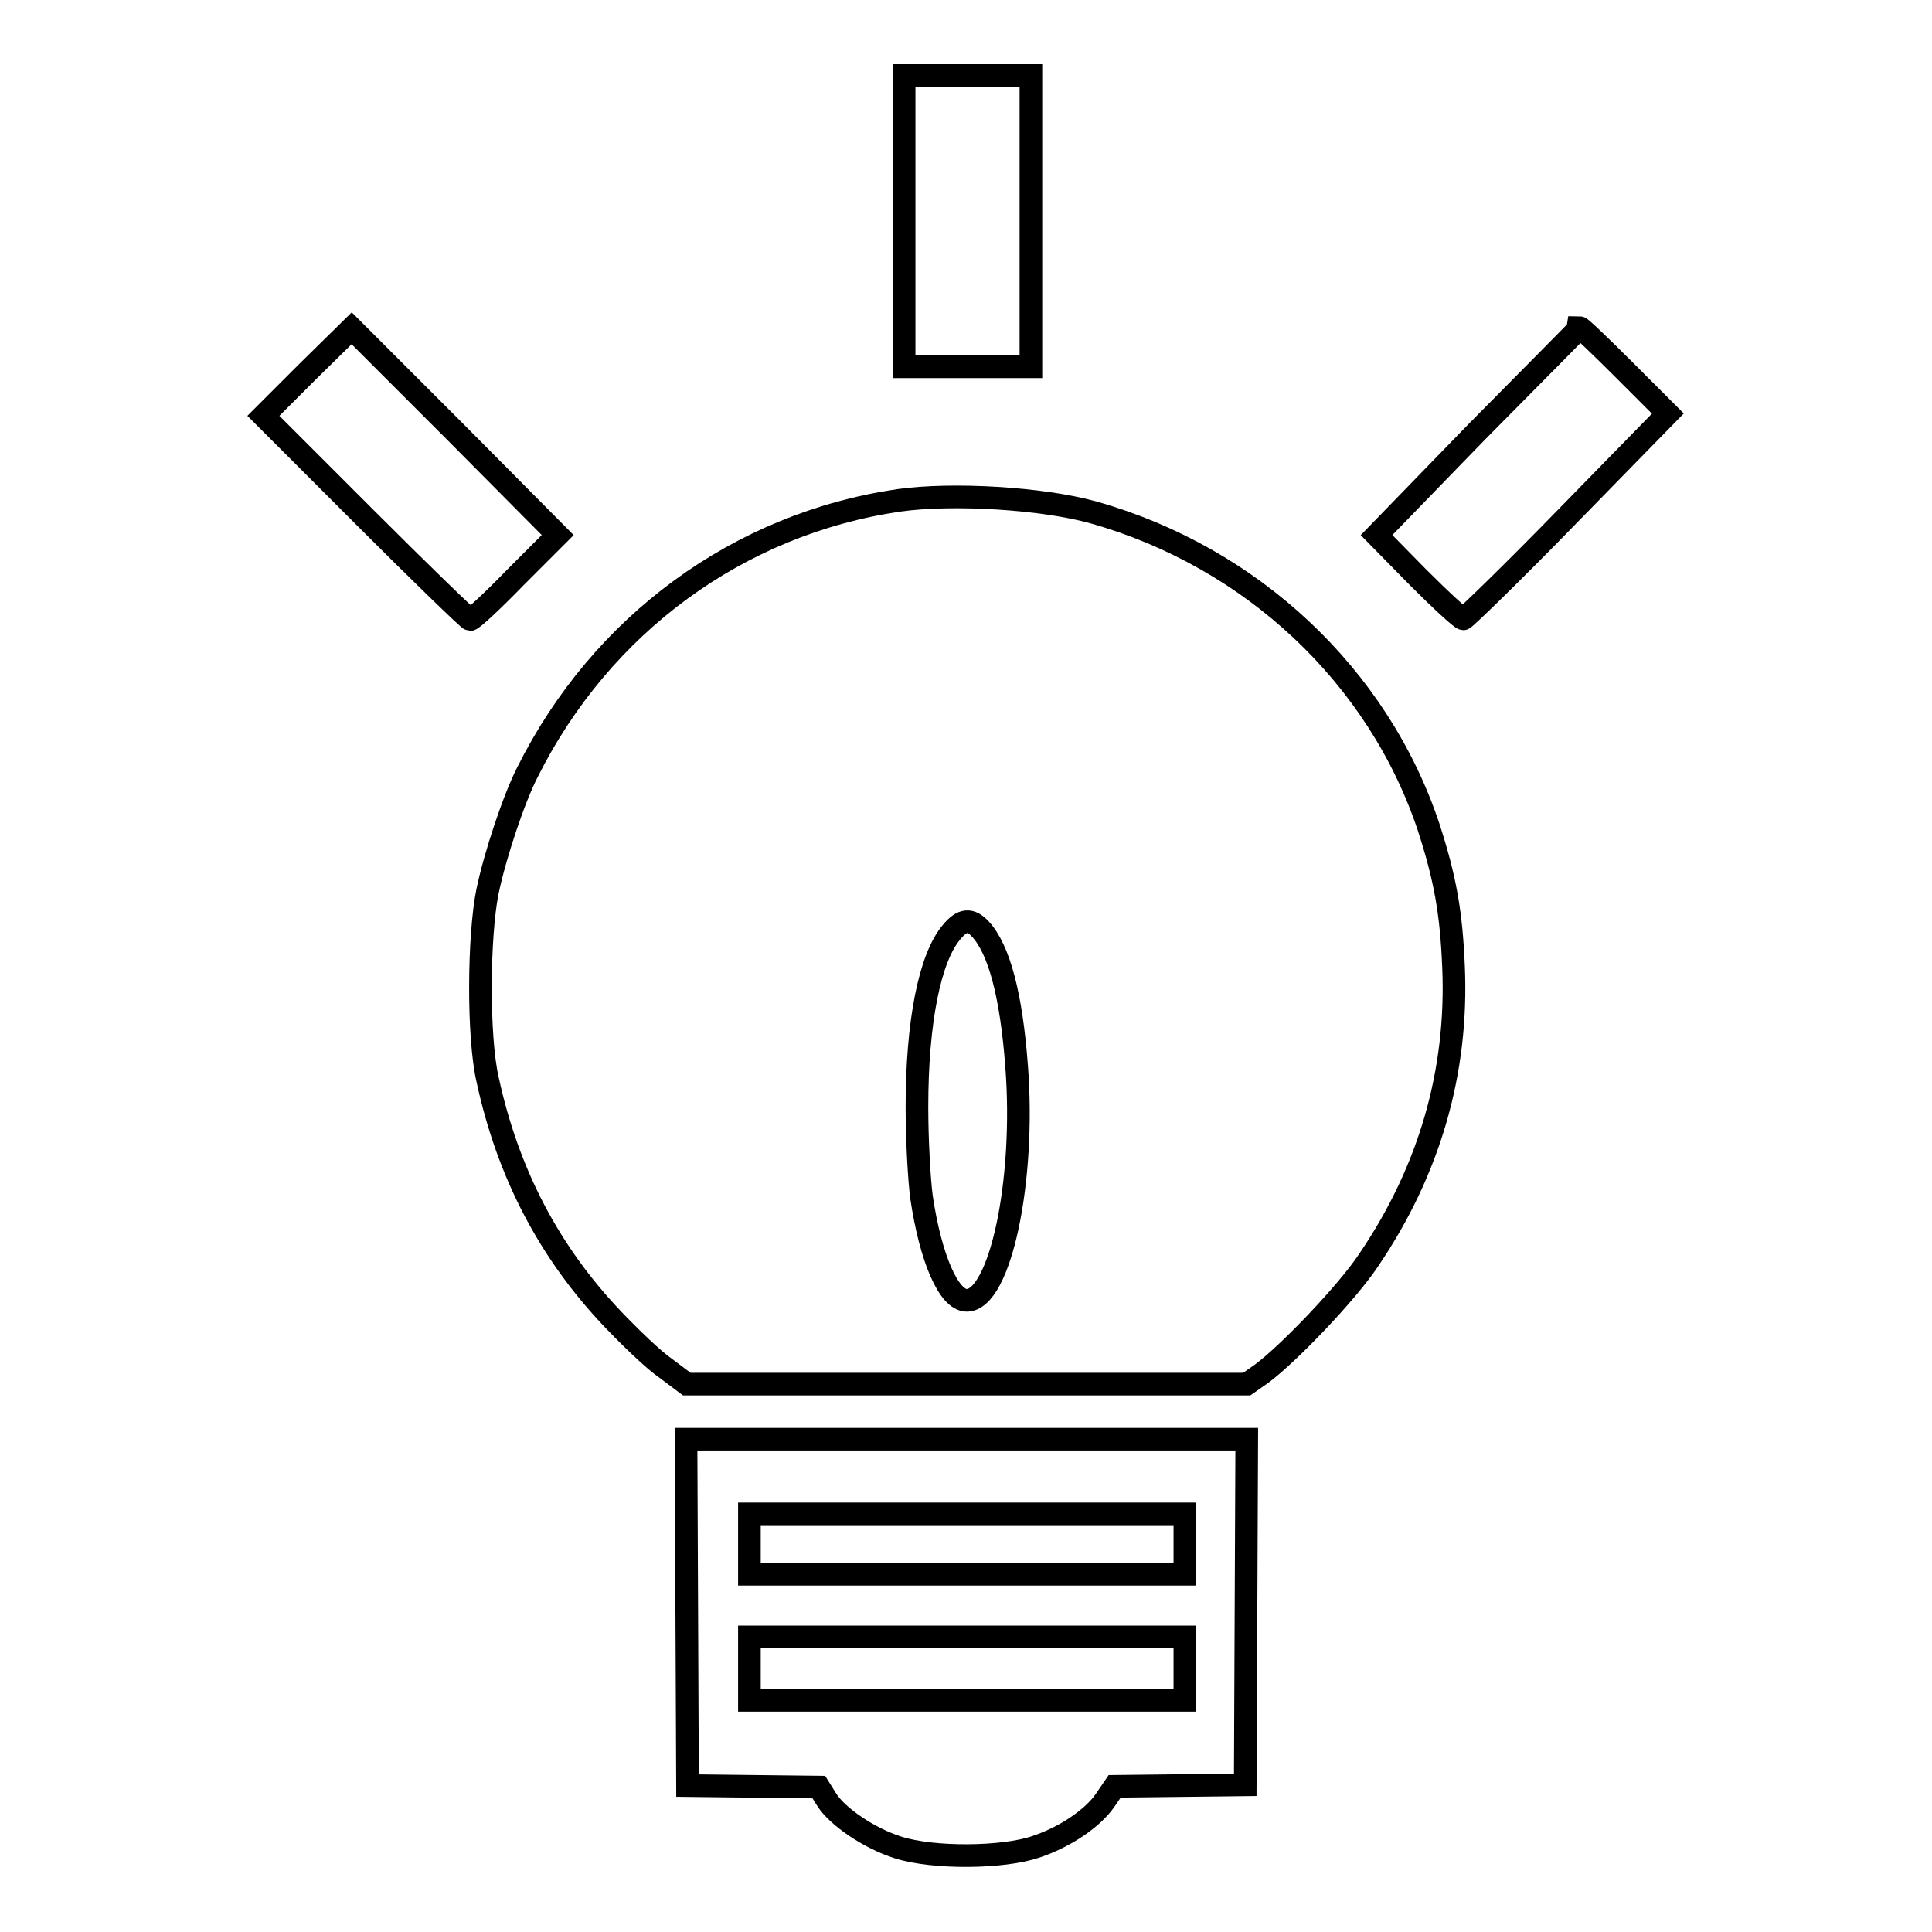 <?xml version="1.0" encoding="utf-8"?>
<!-- Svg Vector Icons : http://www.onlinewebfonts.com/icon -->
<!DOCTYPE svg PUBLIC "-//W3C//DTD SVG 1.1//EN" "http://www.w3.org/Graphics/SVG/1.1/DTD/svg11.dtd">
<svg version="1.1" xmlns="http://www.w3.org/2000/svg" xmlns:xlink="http://www.w3.org/1999/xlink" x="0px" y="0px" viewBox="0 0 256 256" enable-background="new 0 0 256 256" xml:space="preserve">
<g><g><g><path stroke-width="3" fill-opacity="0" stroke="#000000"  d="M119.8,29.3v19.3h8.4h8.4V29.3V10h-8.4h-8.4V29.3z"/><path stroke-width="3" fill-opacity="0" stroke="#000000"  d="M40.7,49.3l-5.8,5.8l13.5,13.5c7.4,7.4,13.7,13.5,13.9,13.5c0.3,0,3-2.5,6-5.6l5.6-5.6L60.3,57.2L46.6,43.5L40.7,49.3z"/><path stroke-width="3" fill-opacity="0" stroke="#000000"  d="M195.7,57.2l-13.3,13.7l5.5,5.6c3,3,5.7,5.5,6,5.5c0.2,0,6.5-6.1,13.8-13.6l13.3-13.6l-5.7-5.7c-3.1-3.1-5.8-5.7-6-5.7C209.3,43.5,203.1,49.7,195.7,57.2z"/><path stroke-width="3" fill-opacity="0" stroke="#000000"  d="M119.1,66.3c-21.2,3.1-39.4,16.4-49.2,36c-1.8,3.5-4.3,11-5.3,15.8c-1.2,5.9-1.3,19.2,0,24.9c2.7,12.5,8.2,23,16.7,31.9c2.3,2.4,5.3,5.3,6.9,6.4l2.8,2.1h37.1h37.1l2-1.4c3.5-2.6,11.3-10.7,14.2-15.1c8-11.8,11.8-24.9,11.2-38.8c-0.3-7.2-1.1-11.7-3.3-18.5c-6.7-20.1-23.5-35.8-44.4-41.7C138.1,66,126.2,65.3,119.1,66.3z M129.9,123.1c2.5,2.7,4.1,8.8,4.8,18.1c1.2,15.3-2.2,31.1-6.6,31.1c-2.4,0-4.8-5.6-6-13.7c-0.3-2.3-0.6-7.6-0.6-11.9c0-11.3,1.7-19.8,4.6-23.2C127.5,121.8,128.6,121.7,129.9,123.1z"/><path stroke-width="3" fill-opacity="0" stroke="#000000"  d="M91,213.7l0.1,22.9l8.7,0.1l8.7,0.1l1,1.6c1.4,2.3,5.7,5.2,9.5,6.4c4.7,1.5,14,1.4,18.3-0.1c3.9-1.3,7.5-3.8,9.1-6.1l1.3-1.9l8.7-0.1l8.6-0.1l0.1-22.9l0.1-22.9h-37.2H90.9L91,213.7z M157,204.6v4h-28.8H99.3v-4v-4h28.8H157V204.6L157,204.6z M157,221.1v4.2h-28.8H99.3v-4.2v-4.2h28.8H157V221.1L157,221.1z"/></g></g></g>
</svg>